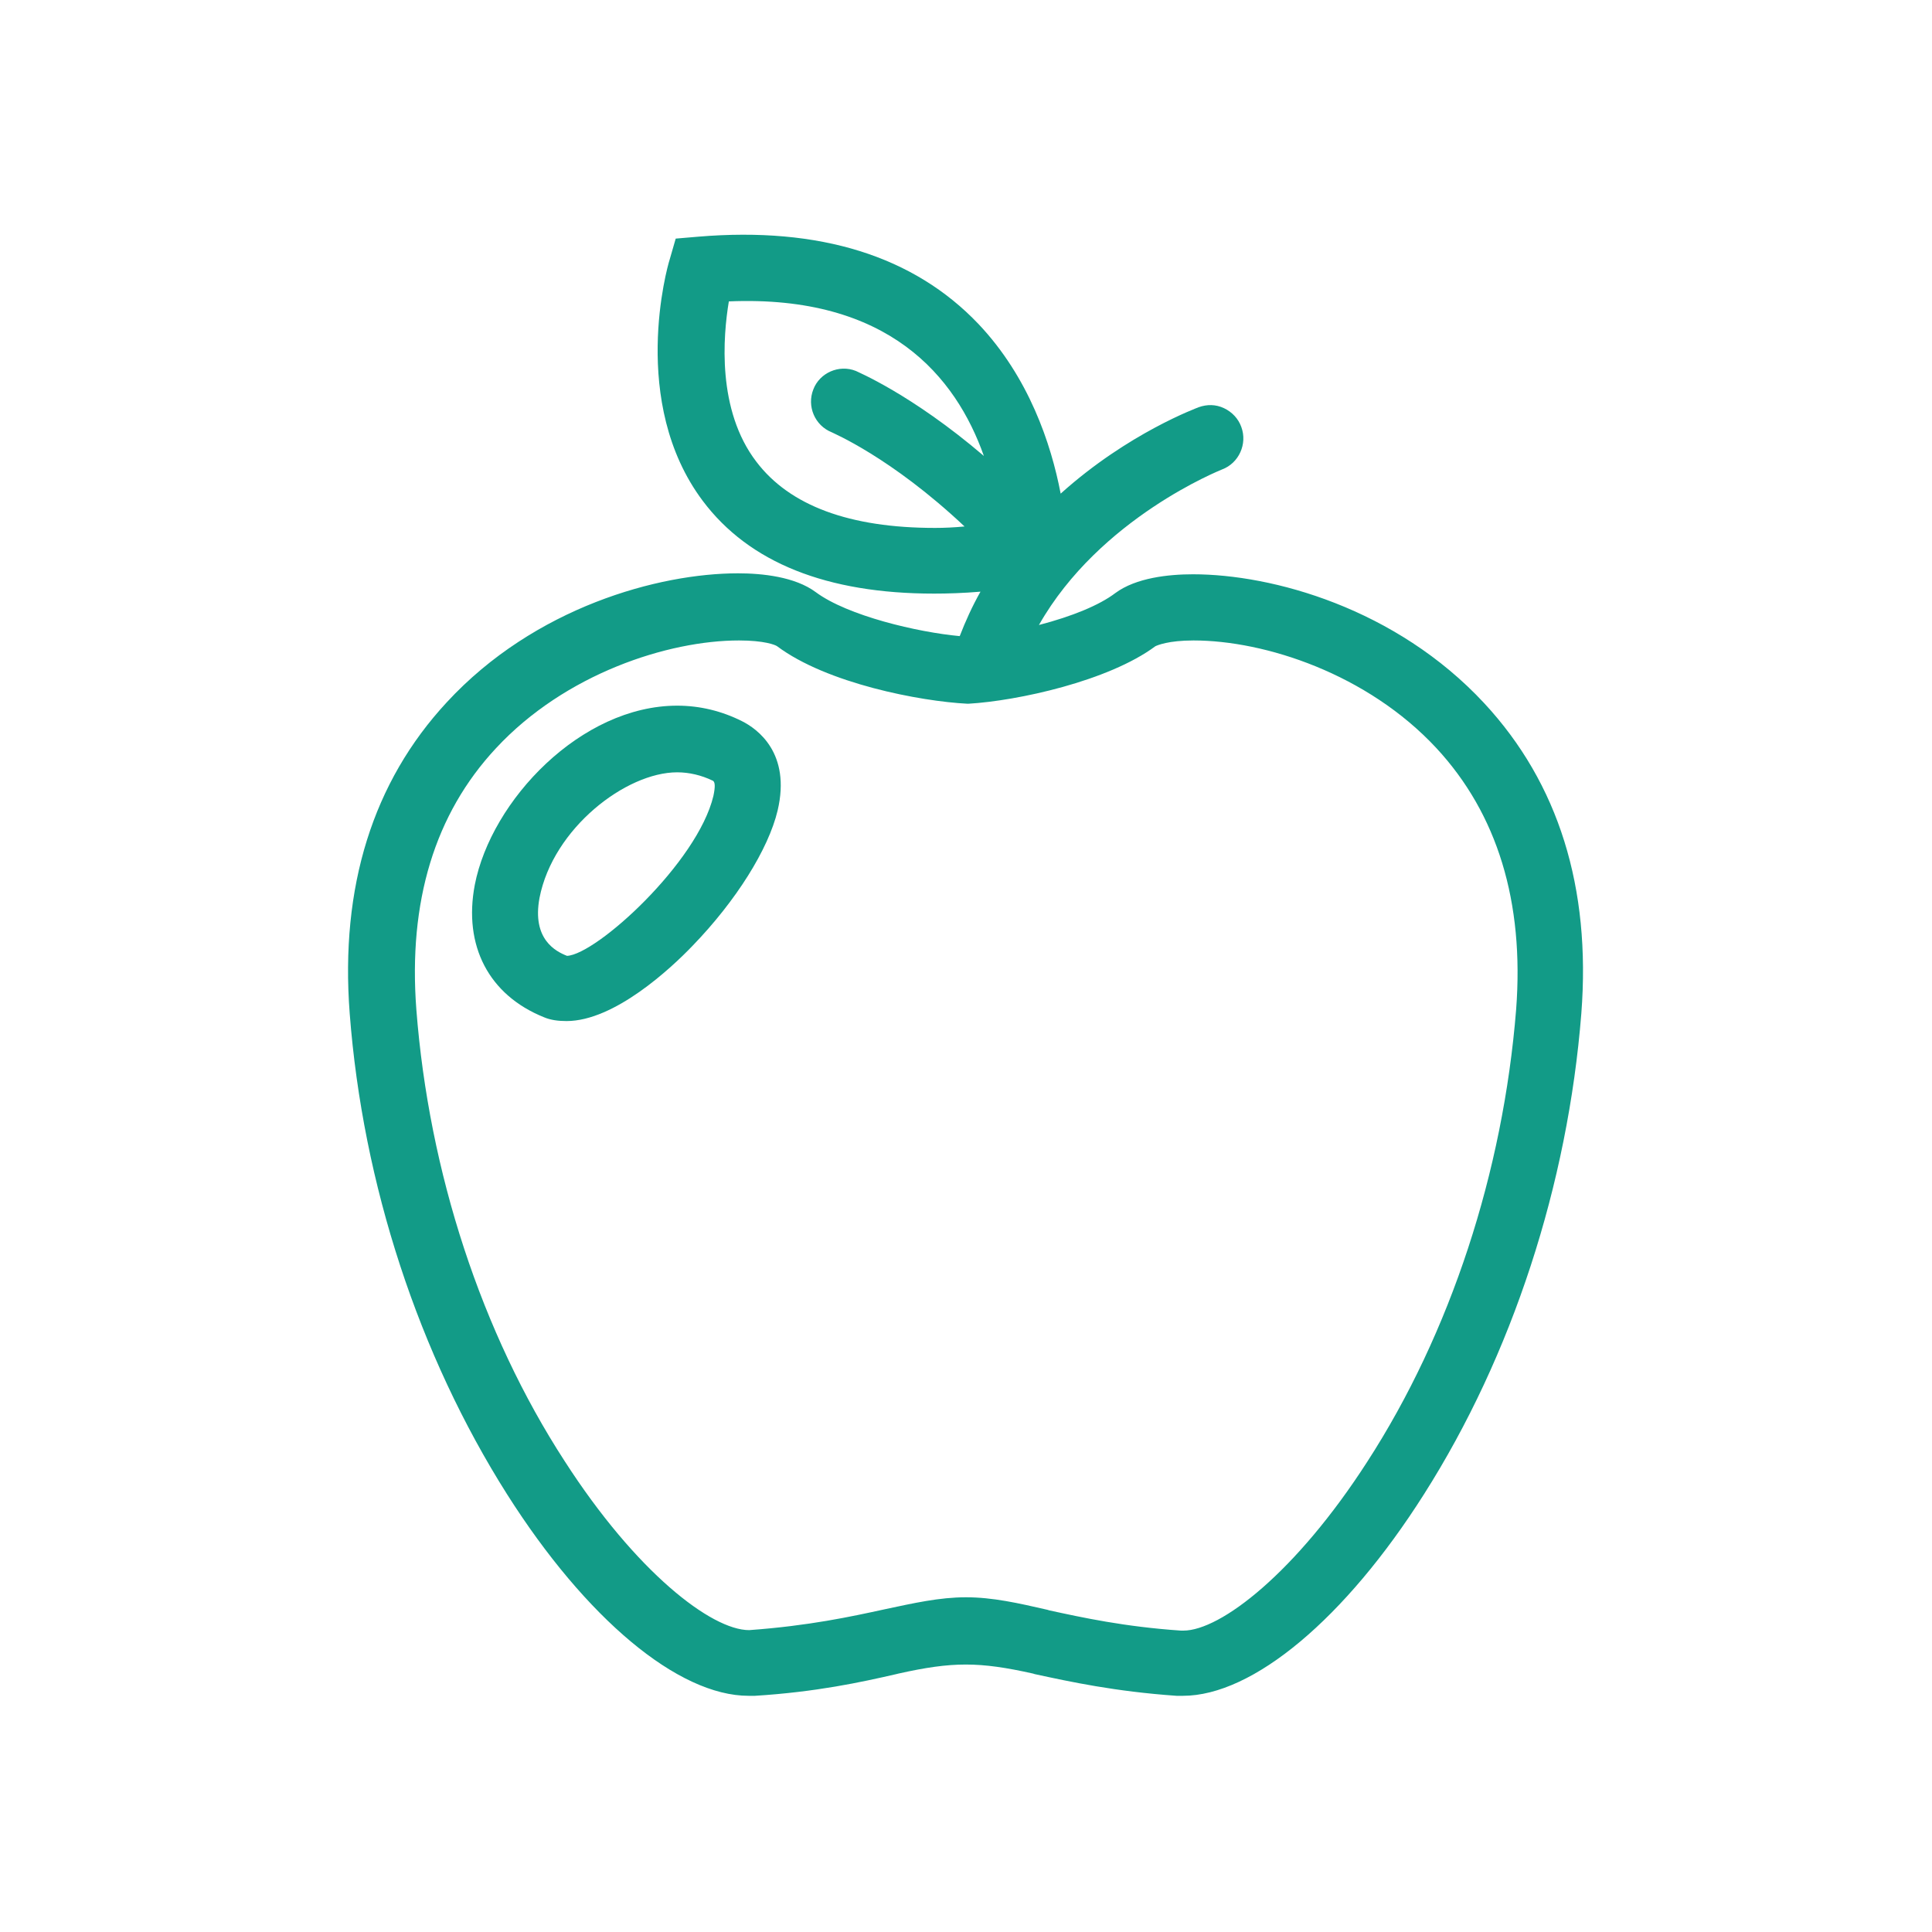 <?xml version="1.0" encoding="utf-8"?>
<!-- Generator: Adobe Illustrator 24.2.1, SVG Export Plug-In . SVG Version: 6.00 Build 0)  -->
<svg version="1.1" id="Layer_1" xmlns="http://www.w3.org/2000/svg" xmlns:xlink="http://www.w3.org/1999/xlink" x="0px" y="0px"
	 viewBox="0 0 400 400" style="enable-background:new 0 0 400 400;" xml:space="preserve">
<style type="text/css">
	.st0{fill:#129B87;}
</style>
<g>
	<path class="st0" d="M307.3,145.6L307.3,145.6c-18.3-19.7-43.9-26.7-60.3-26.7c-5,0-11.8,0.7-16.1,3.9c-3.3,2.5-8.9,4.8-15.8,6.6
		c12.6-22.2,37.7-32.1,37.9-32.2c3.5-1.3,5.3-5.3,4-8.8c-0.6-1.7-1.9-3.1-3.6-3.9c-1.7-0.8-3.5-0.8-5.2-0.2
		c-0.2,0.1-14.6,5.3-28.6,17.9c-2-10.4-6.6-24.1-17-35.1c-13.4-14.1-32.9-20.2-58-18.1l-4.7,0.4l-1.3,4.5
		c-0.4,1.2-8.4,29.4,6.9,49.8c9.6,12.8,25.7,19.2,47.9,19.2c2.8,0,6-0.1,9.6-0.4c-1.7,3-3.1,6.1-4.3,9.2c-8.7-0.8-23.2-4.2-29.8-9.1
		c-4.3-3.2-11.1-3.9-16.1-3.9c-16.4,0-42.1,7-60.3,26.7c-15.3,16.5-22.1,38.2-20.1,64.4c2.7,35.4,14.3,70.7,32.6,99.6
		c16.3,25.7,35.4,41.7,50,41.7l1.3,0c12.7-0.8,21.9-2.8,29.3-4.5l0.4-0.1c11.2-2.5,16.7-2.5,27.9,0l0.3,0.1
		c7.4,1.6,16.6,3.6,29.4,4.5l1.3,0c14.5,0,33.6-16,49.9-41.7c18.3-28.8,29.8-64.2,32.6-99.6C329.4,183.8,322.7,162.2,307.3,145.6z
		 M150.9,62.4c33.1-1.4,47,15.6,52.8,32c-15.1-12.9-26.4-17.5-26.5-17.6c-3.5-1.4-7.5,0.4-8.8,3.8c-1.4,3.5,0.3,7.5,3.8,8.9
		c0.1,0.1,12.2,5.1,27.5,19.5c-2.1,0.2-4.2,0.3-6.1,0.3c-17.7,0-30.1-4.6-37-13.7C148.4,84.9,149.7,69.6,150.9,62.4z M283.1,302.6
		c-14.8,23-30.4,35-38.1,35l-0.5,0c-11.7-0.8-20.4-2.7-27.3-4.2l-0.3-0.1c-6.1-1.4-11.4-2.6-16.9-2.6c-5.5,0-10.8,1.2-16.9,2.5
		c-6.9,1.5-15.6,3.4-28,4.3c-7.8,0-23.4-12-38.2-35C99.7,276,88.8,242.7,86.2,209c-1.7-22.3,3.8-40.5,16.5-54.1
		c14.3-15.4,35.6-22.3,50.3-22.3c5.2,0,7.5,0.9,7.9,1.2c10.3,7.7,29.6,11.4,39.4,11.9l0.1,0l0.1,0c10.2-0.6,29-4.7,38.7-11.9
		c0.4-0.2,2.7-1.2,7.9-1.2c14.8,0,36,6.9,50.3,22.3c12.6,13.6,18.2,31.8,16.5,54.1v0C311.2,242.7,300.3,276,283.1,302.6z"/>
	<path class="st0" d="M153.6,149.3L153.6,149.3c-4.2-2.1-8.7-3.2-13.4-3.2c-19.9,0-38.5,19.6-41.9,37.1
		c-2.4,12.6,2.9,22.8,14.3,27.4c1.4,0.6,3,0.8,4.7,0.8c9.9,0,21.6-10.9,26.1-15.6c9-9.3,15.7-20,17.6-28
		C163.8,155.9,156.8,150.9,153.6,149.3z M147.7,164.8L147.7,164.8c-3.3,13.8-24.2,32.8-30.3,33.1c-2.3-0.9-7.3-3.4-5.7-12
		c2.8-14.4,17.9-26,28.5-26c2.5,0,5,0.6,7.3,1.7C148.1,161.8,148.1,162.9,147.7,164.8z"/>
</g>
</svg>
